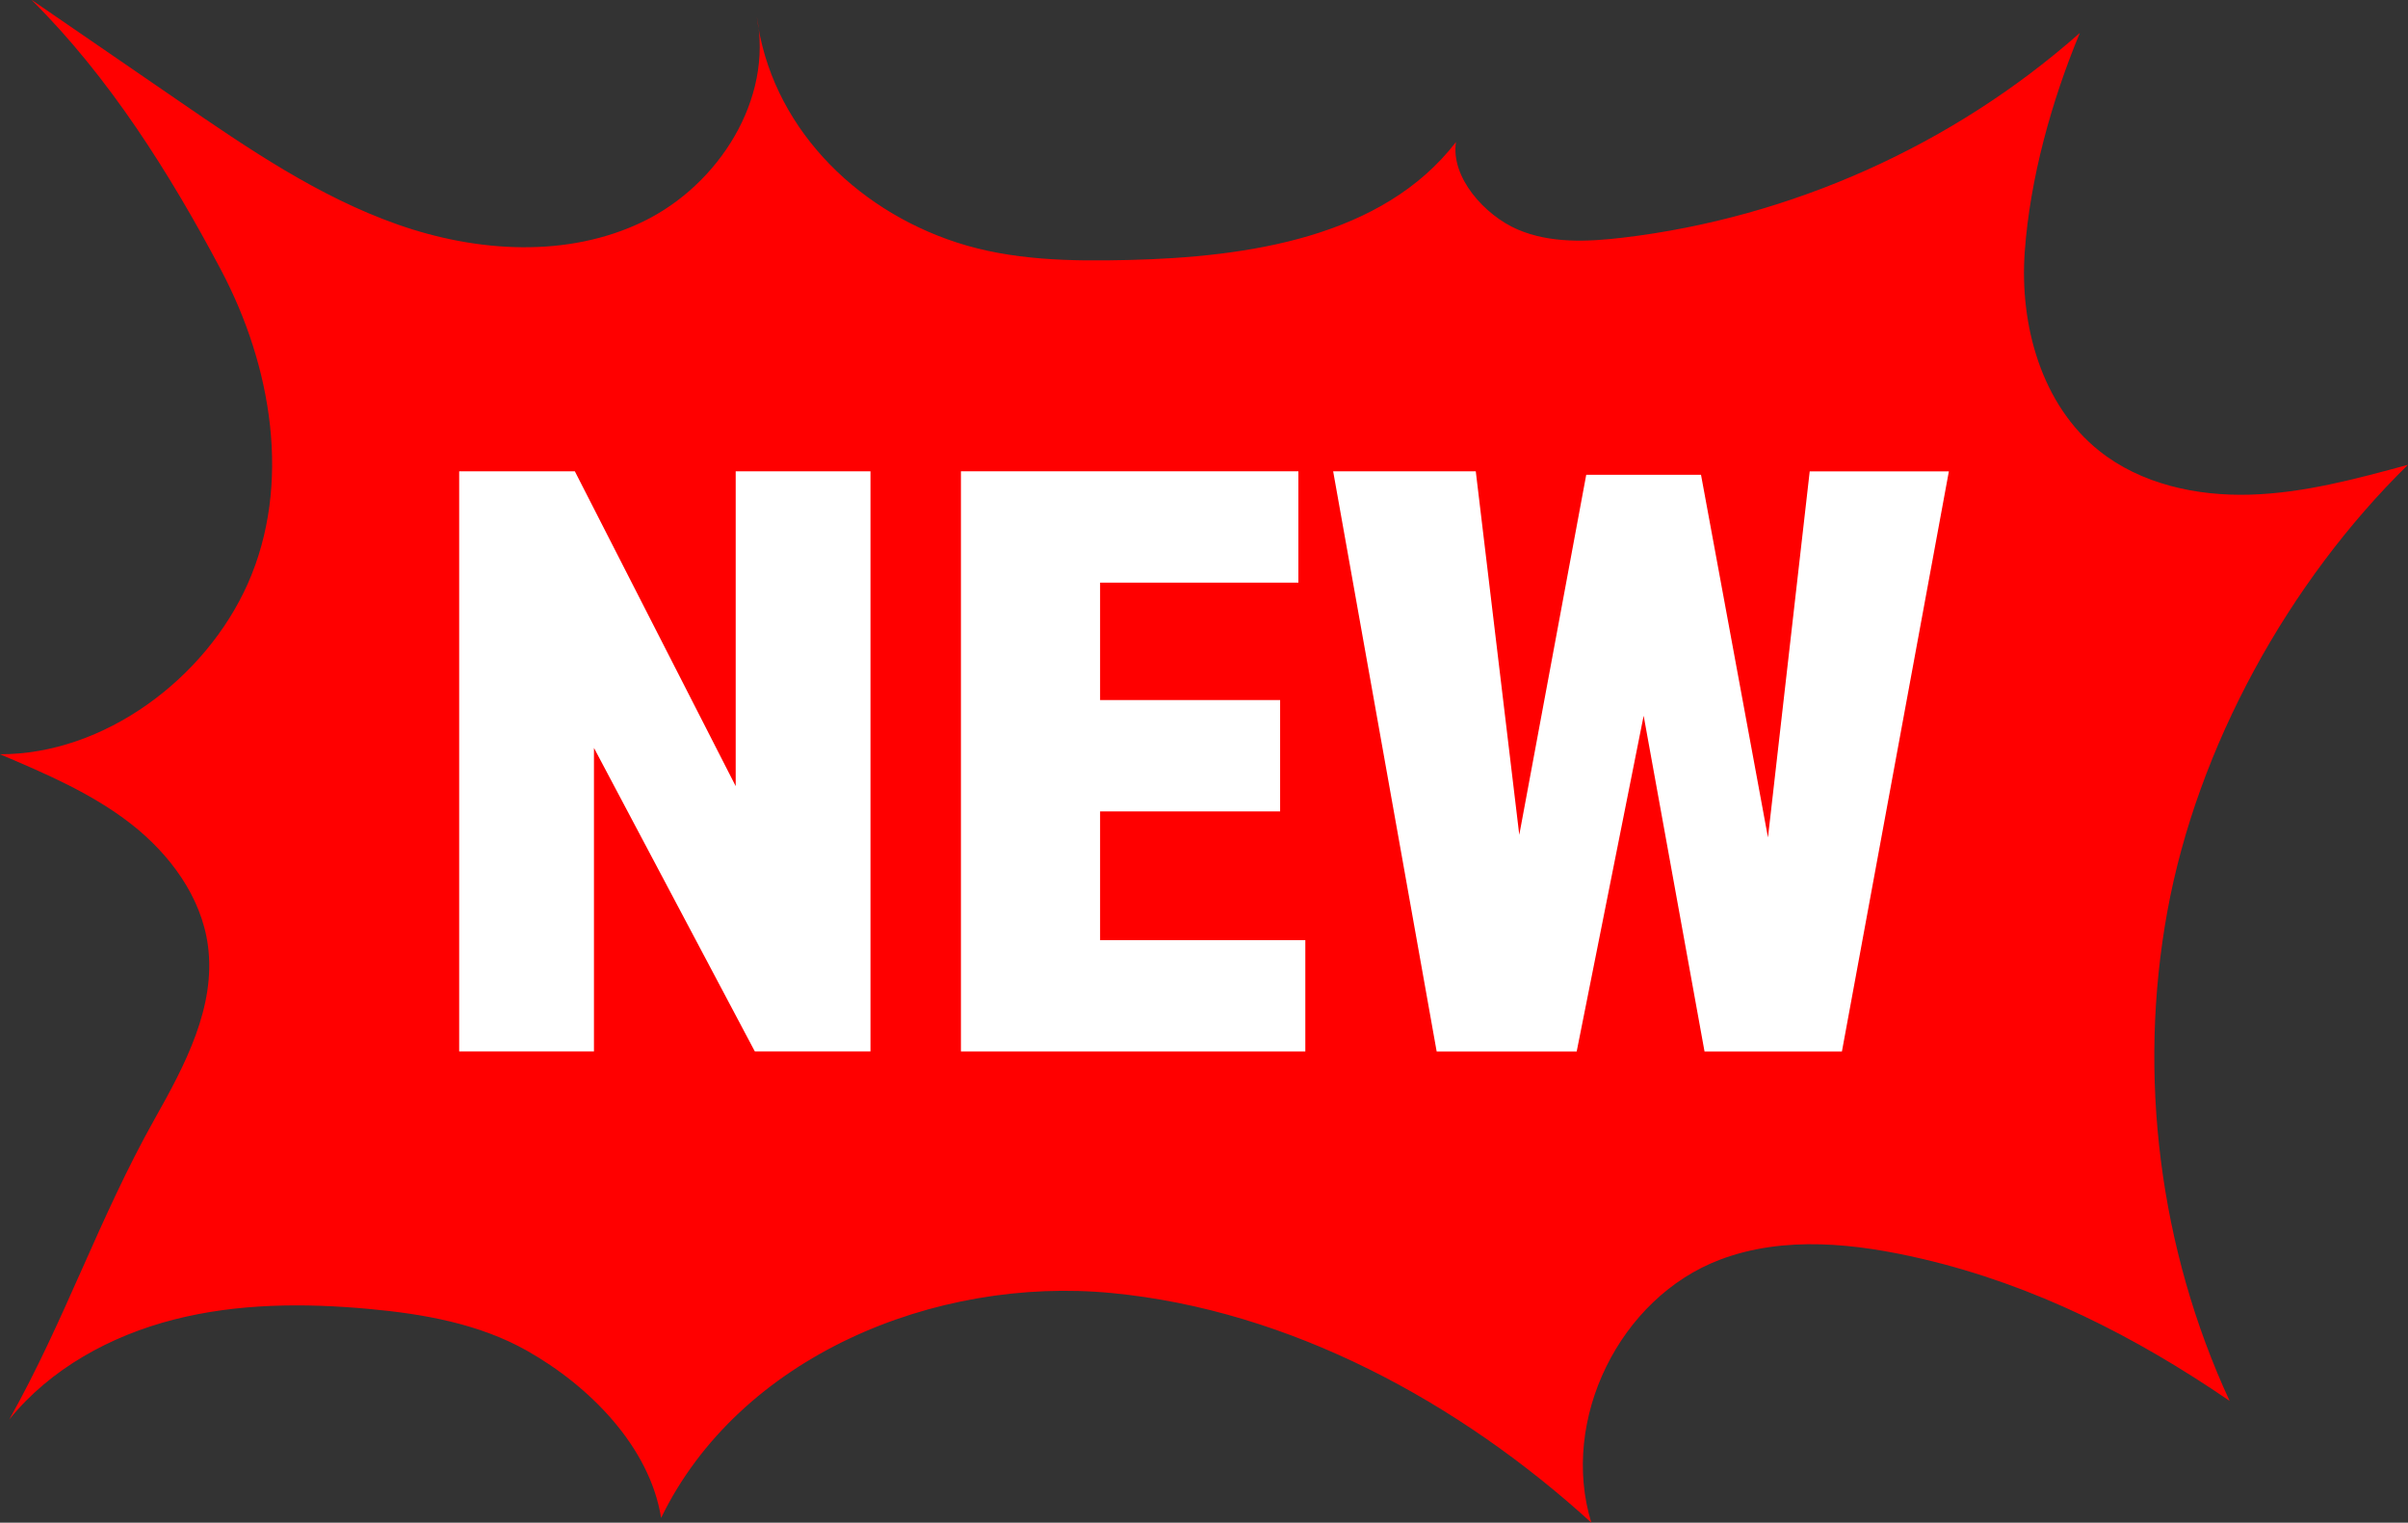 <?xml version="1.0" encoding="UTF-8"?>
<!DOCTYPE svg PUBLIC '-//W3C//DTD SVG 1.0//EN'
          'http://www.w3.org/TR/2001/REC-SVG-20010904/DTD/svg10.dtd'>
<svg height="295.4" preserveAspectRatio="xMidYMid meet" version="1.0" viewBox="16.4 102.3 467.2 295.4" width="467.2" xmlns="http://www.w3.org/2000/svg" xmlns:xlink="http://www.w3.org/1999/xlink" zoomAndPan="magnify"
><rect x="16.4" y="102.3" width="467.2" height="295.4" fill="#333333" stroke="none"/><g id="change1_1"
  ><path d="m22.6,102.32c9.5,6.52,19,13.04,28.5,19.57,13.44,9.23,27.09,18.56,42.47,23.97,15.38,5.41,32.97,6.53,47.64-.59,14.67-7.12,25.22-23.77,22.02-39.76,2.65,20.88,18.72,37.28,38.73,43.81,10.67,3.49,22.11,3.69,33.33,3.42,23.32-.55,49.37-4.41,63.6-22.89-1.06,6.85,5.58,14.22,11.94,16.96s13.6,2.41,20.48,1.59c32.64-3.88,64-17.93,88.62-39.71-5.48,13.18-9.67,28.22-10.69,42.47-1.02,14.24,3.26,29.65,14.41,38.57,8.12,6.5,18.95,8.84,29.35,8.53s20.55-3.06,30.59-5.79c-23.16,22.71-40.84,54.68-46.67,86.58-5.83,31.91-1.55,65.58,12.07,95.02-18.32-12.54-37.9-22.45-59.52-27.53-12.95-3.04-26.86-4.58-39.3.11-19.53,7.36-31.16,31.09-25.02,51.04-25.63-23.37-58.49-41.22-93.01-44.54-34.52-3.33-72.33,12.42-87.47,43.62-2.2-13.8-13.88-25.59-26.05-32.45-9.26-5.22-20.02-7.12-30.61-8.09-12.64-1.16-25.53-1.09-37.83,2.05-12.3,3.14-24.02,9.54-31.99,19.41,10.83-19.25,17.41-39.1,28.24-58.35,5.85-10.39,11.89-21.74,10.32-33.56-1.26-9.51-7.44-17.82-15.01-23.71-7.58-5.89-16.52-9.7-25.35-13.45,20.19.05,39.89-14.64,48.09-33.09,8.57-19.28,4.66-42.26-5.22-60.9-9.87-18.64-21.72-37.44-36.69-52.3Z" fill="#f00"
  /></g
  ><g id="change2_1"
  ><path d="m105.49,193.73h22.44l31.21,61.08v-61.08h26.15v112.54h-22.44l-31.21-58.88v58.88h-26.15v-112.54Z" fill="#fff"
  /></g
  ><g id="change2_2"
  ><path d="m202.84,193.73h65.47v21.6h-38.47v22.78h34.93v21.6h-34.93v24.97h39.82v21.6h-66.82v-112.54Z" fill="#fff"
  /></g
  ><g id="change2_3"
  ><path d="m275.06,193.73h27.67l8.44,70.53,12.99-69.85h22.27l12.99,70.36,8.1-71.03h27l-20.75,112.54h-26.66l-11.81-65.13-12.99,65.13h-27.17l-20.08-112.54Z" fill="#fff"
  /></g
></svg
>
